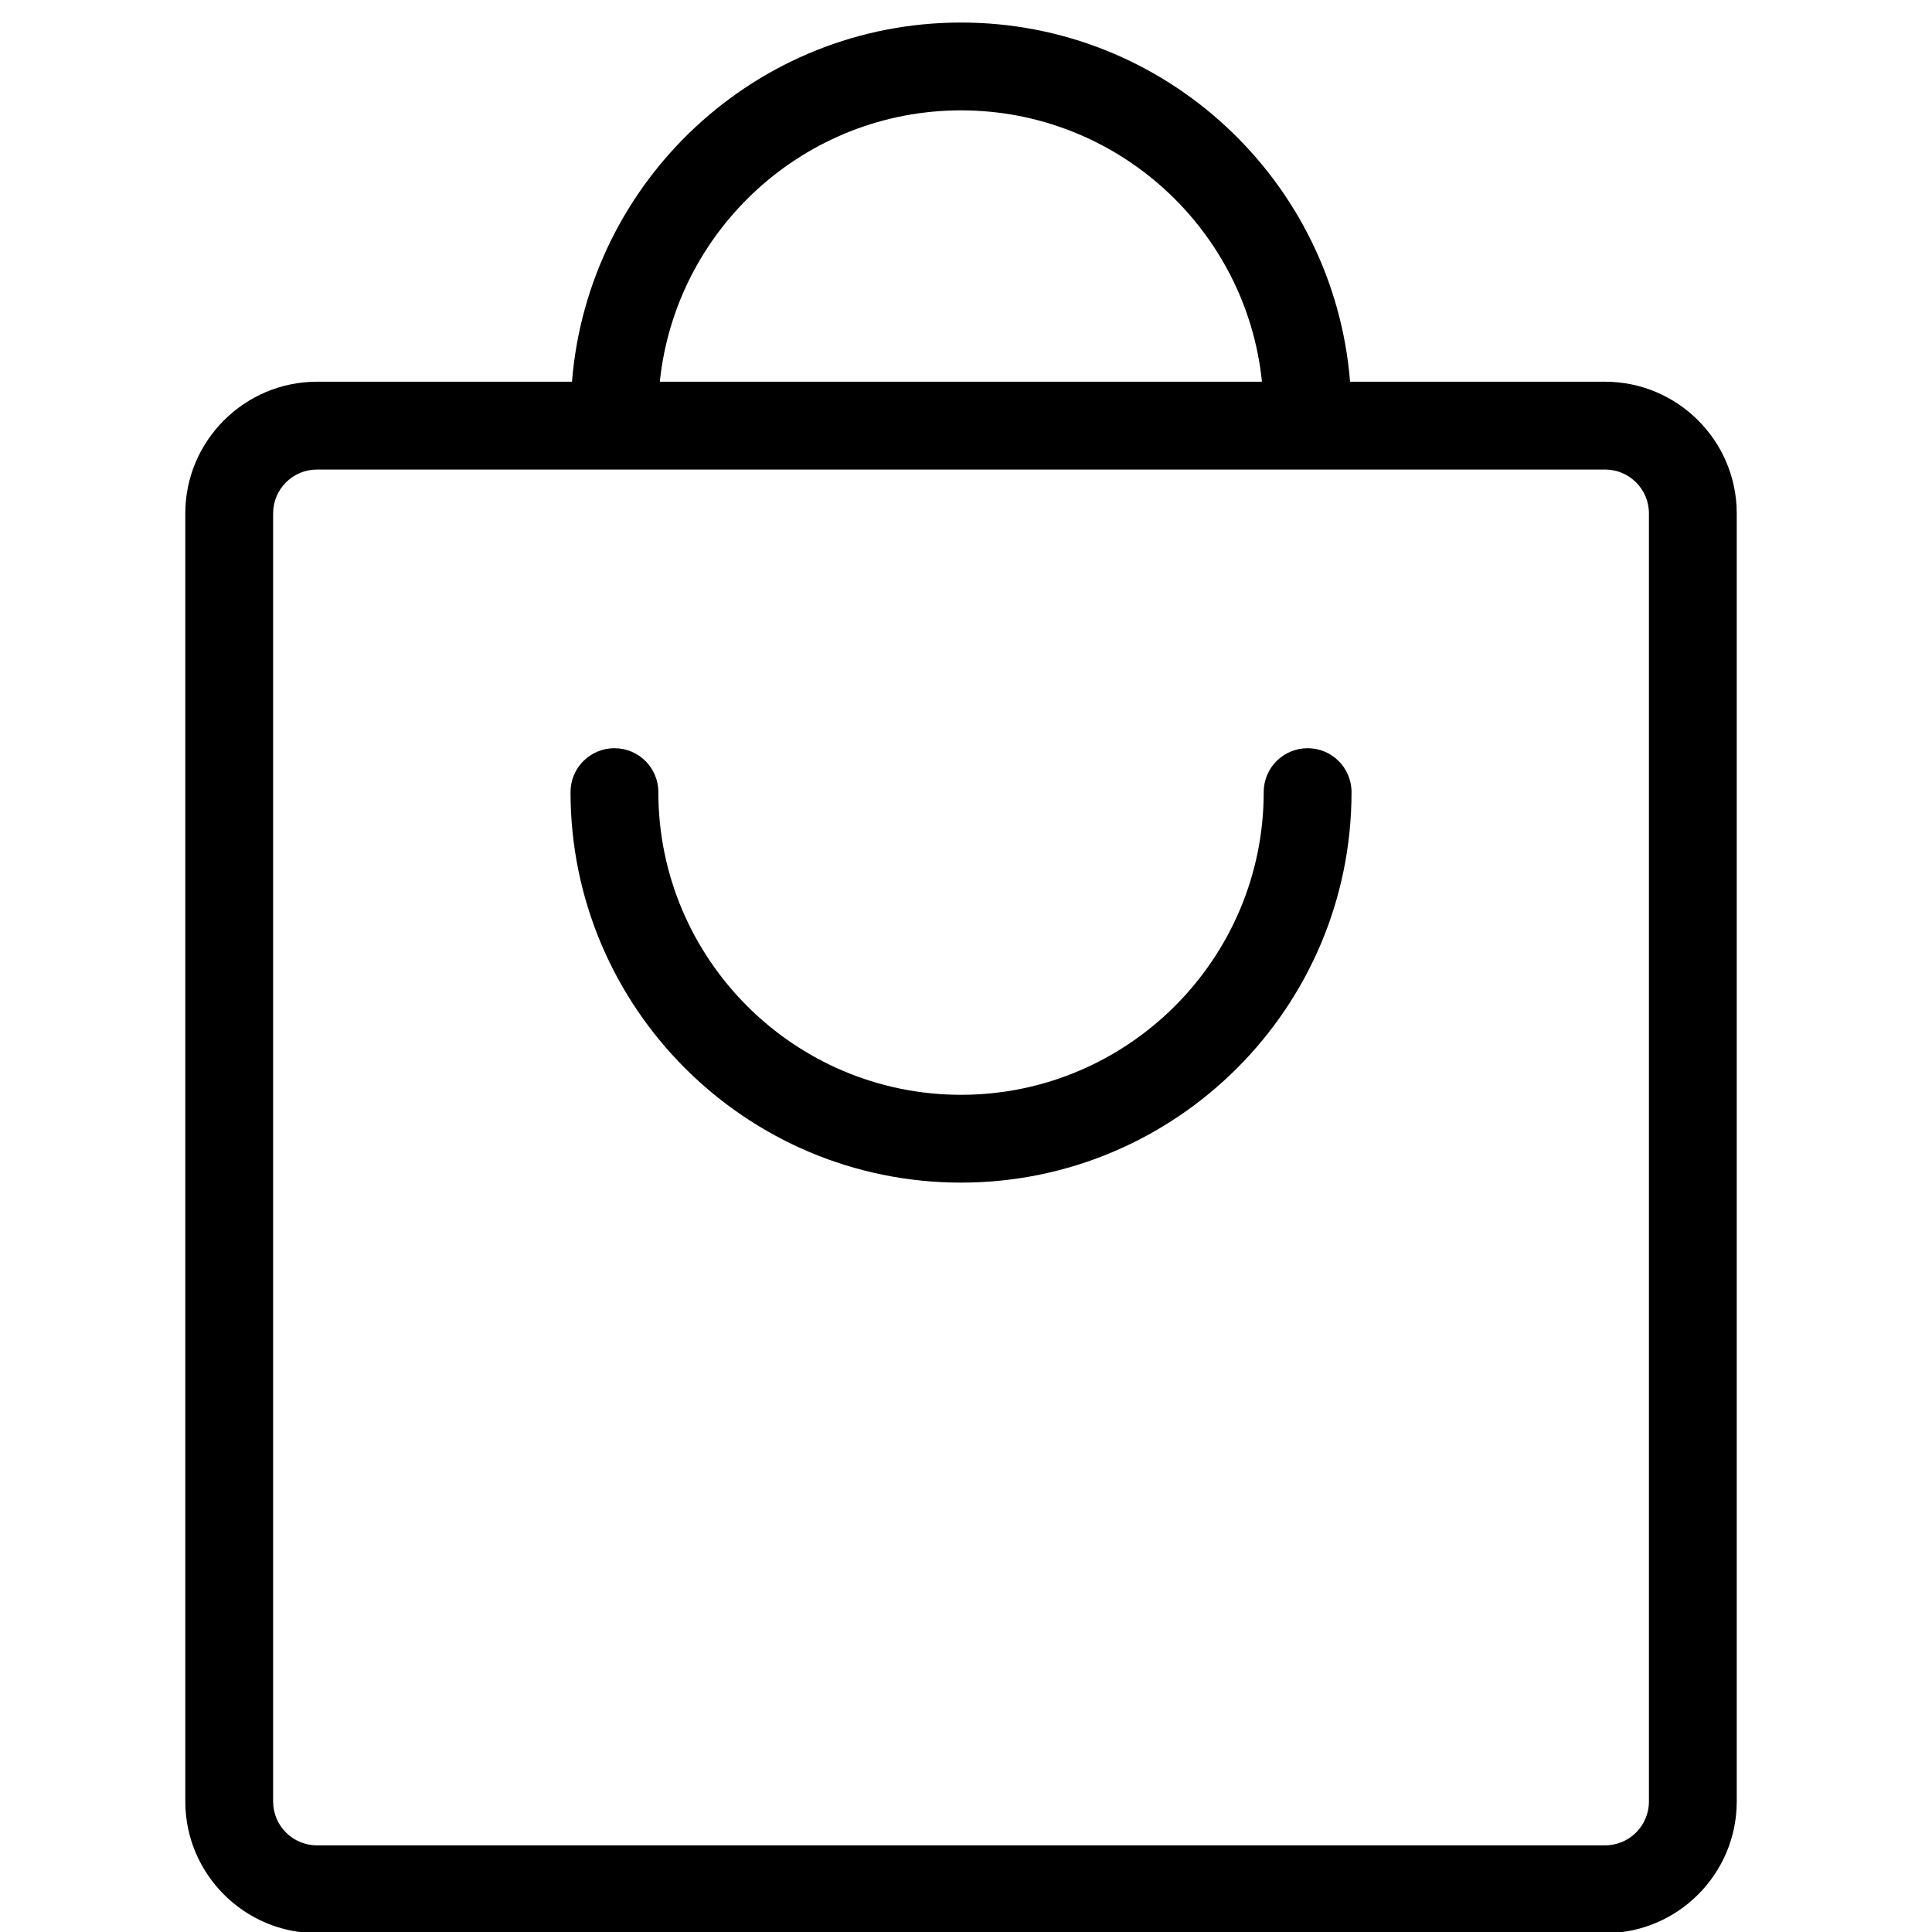 <svg id="Layer_1" width="28" height="28" viewBox="27 23 53 66" xmlns="http://www.w3.org/2000/svg"><g><path d="m75.33 36.04h-8.71c-.55-6.86-6.29-12.27-13.29-12.27s-12.74 5.41-13.29 12.27h-8.71c-2.48 0-4.5 2.02-4.5 4.5v44c0 2.48 2.02 4.5 4.5 4.5h44c2.48 0 4.5-2.02 4.5-4.5v-44c0-2.48-2.02-4.5-4.5-4.5zm-22-9.27c5.34 0 9.75 4.07 10.28 9.27h-20.57c.54-5.2 4.95-9.27 10.29-9.27zm23.5 57.77c0 .83-.67 1.5-1.5 1.5h-44c-.83 0-1.5-.67-1.5-1.5v-44c0-.83.67-1.5 1.5-1.5h44c.83 0 1.5.67 1.5 1.5z"/><path d="m65.17 48.56c-.83 0-1.5.67-1.5 1.5 0 5.7-4.64 10.34-10.34 10.34s-10.34-4.64-10.34-10.34c0-.83-.67-1.5-1.5-1.5s-1.5.67-1.5 1.5c0 7.36 5.98 13.34 13.34 13.34s13.34-5.98 13.34-13.34c0-.83-.67-1.5-1.5-1.5z"/></g></svg>